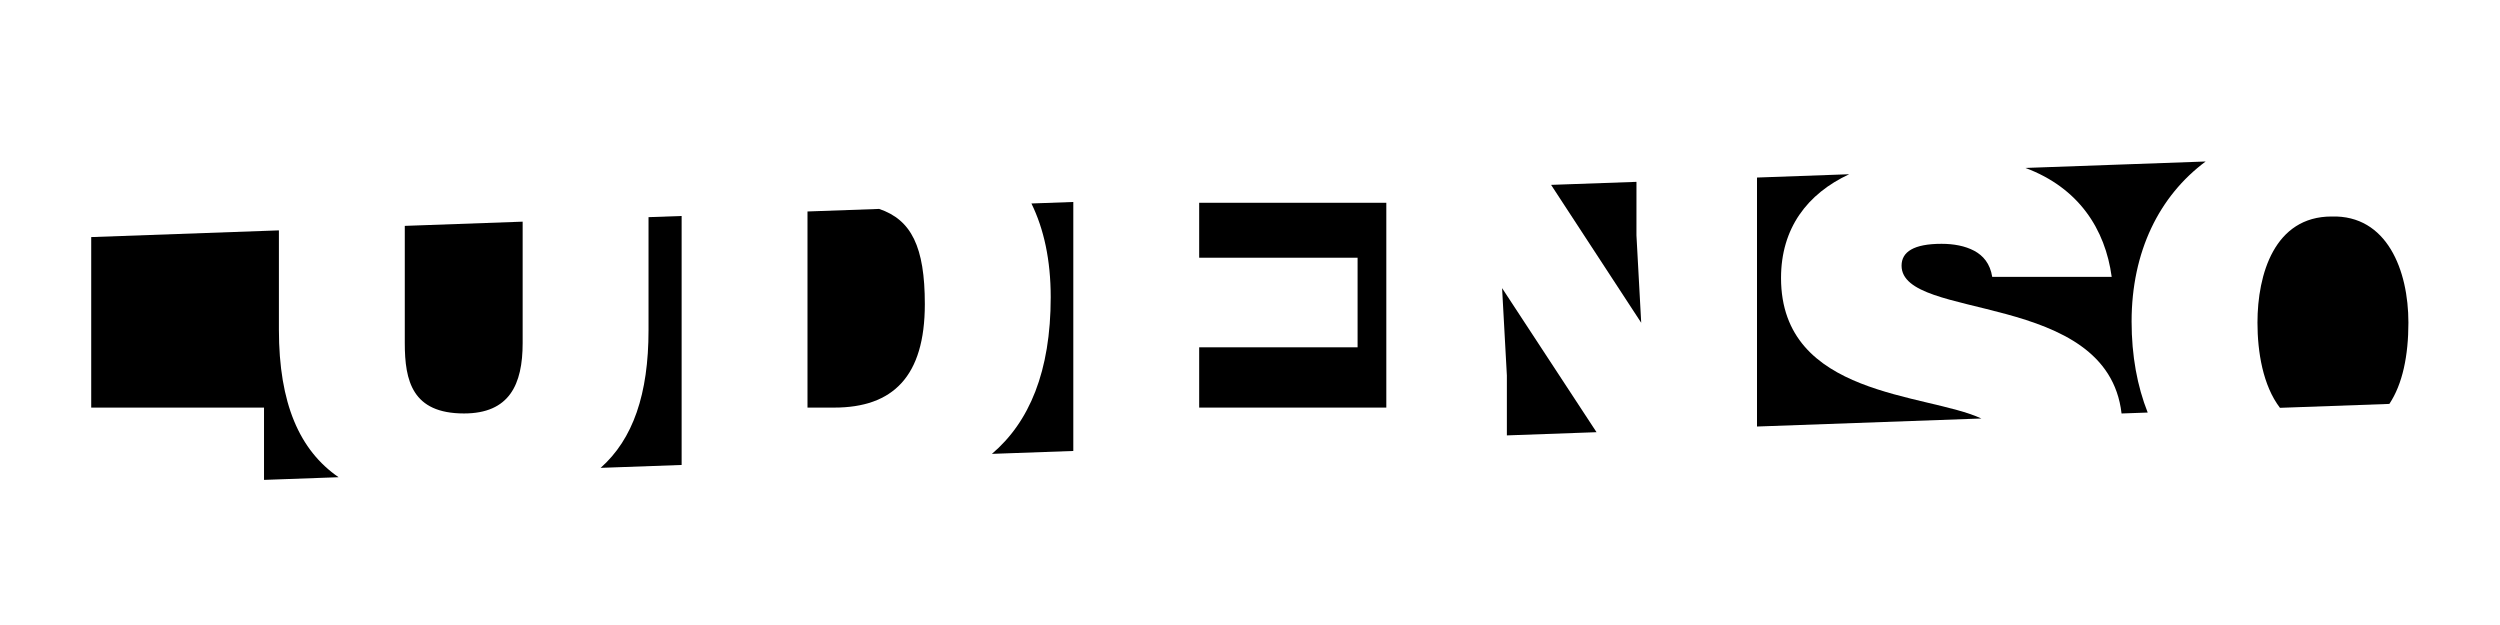 <?xml version="1.0" encoding="UTF-8" standalone="no"?>
<!DOCTYPE svg PUBLIC "-//W3C//DTD SVG 1.1//EN" "http://www.w3.org/Graphics/SVG/1.1/DTD/svg11.dtd">
<svg width="100%" height="100%" viewBox="0 0 2000 500" version="1.1" xmlns="http://www.w3.org/2000/svg" xmlns:xlink="http://www.w3.org/1999/xlink" xml:space="preserve" xmlns:serif="http://www.serif.com/" style="fill-rule:evenodd;clip-rule:evenodd;stroke-linejoin:round;stroke-miterlimit:2;">
    <g id="Layer-1" serif:id="Layer 1" transform="matrix(3.996,0,0,3.996,-598.685,-823.755)">
        <g transform="matrix(1,0,0,1,286.284,299.81)">
            <path d="M0,-50.427L-6.628,-50.19L-6.628,-27.549C-6.628,-14.778 -9.721,-5.758 -16.217,0L0,-0.58L0,-50.427Z" style="fill-rule:nonzero;"/>
        </g>
        <g transform="matrix(1,0,0,1,242.714,250.521)">
            <path d="M0,38.398C9.072,38.398 11.742,32.633 11.742,24.304L11.742,0L-11.855,0.843L-11.855,24.304C-11.855,31.886 -10.359,38.398 0,38.398" style="fill-rule:nonzero;"/>
        </g>
        <g transform="matrix(1,0,0,1,217.605,252.799)">
            <path d="M0,48.885C-7.805,43.504 -11.947,34.152 -11.947,19.357L-11.947,-0.534L-49.523,0.809L-49.523,34.946L-14.928,34.946L-14.928,49.419L0,48.885Z" style="fill-rule:nonzero;"/>
        </g>
        <g transform="matrix(1,0,0,1,364.697,297.009)">
            <path d="M0,-50.429L-8.387,-50.129C-5.884,-45.015 -4.523,-38.801 -4.523,-31.365C-4.523,-16.495 -8.806,-6.365 -16.293,0L0,-0.582L0,-50.429Z" style="fill-rule:nonzero;"/>
        </g>
        <g transform="matrix(1,0,0,1,506.384,270.769)">
            <path d="M0,-8.977C0,-18.915 5.236,-25.832 13.648,-29.742L-4.811,-29.081L-4.811,20.765L40.106,19.159C29.152,14.067 0,14.868 0,-8.977" style="fill-rule:nonzero;"/>
        </g>
        <g transform="matrix(1,0,0,1,316.819,247.97)">
            <path d="M0,39.775C11.746,39.775 18.154,33.577 18.154,19.056C18.154,7.597 15.455,2.171 9.003,0L-5.338,0.512L-5.338,39.775L0,39.775Z" style="fill-rule:nonzero;"/>
        </g>
        <g transform="matrix(0.547,0.837,0.837,-0.547,475.729,241.715)">
            <path d="M-7.209,-13.664L25.775,-13.664L10.596,-4.882L1.637,0.977L-7.209,-13.664Z" style="fill-rule:nonzero;"/>
        </g>
        <g transform="matrix(1,0,0,1,631.985,266.221)">
            <path d="M0,4.516C0,-5.952 -4.272,-17.054 -15.376,-16.733C-26.801,-16.733 -30.218,-5.204 -30.218,4.516C-30.218,10.376 -29.136,17.091 -25.717,21.57L-3.815,20.787C-1.171,16.826 0,11.126 0,4.516" style="fill-rule:nonzero;"/>
        </g>
        <g transform="matrix(1,0,0,1,576.567,256.88)">
            <path d="M0,13.64C0,-0.364 5.531,-11.5 14.827,-18.404L-21.254,-17.114C-10.602,-13.139 -5.274,-4.882 -3.984,4.694L-27.902,4.694C-28.328,2.025 -29.715,0.425 -31.532,-0.54C-33.345,-1.497 -35.589,-1.923 -38.045,-1.923C-43.596,-1.923 -46.052,-0.323 -46.052,2.451C-46.052,13.59 -4.858,7.314 -2.011,32.044L3.223,31.858C1.142,26.598 0,20.518 0,13.64" style="fill-rule:nonzero;"/>
        </g>
        <g transform="matrix(1,0,0,1,389.897,258.808)">
            <path d="M0,16.869L0,28.936L37.465,28.936L37.465,-12.067L0,-12.067L0,-1.068L31.713,-1.068L31.713,16.869L0,16.869Z" style="fill-rule:nonzero;"/>
        </g>
        <g transform="matrix(-0.548,-0.836,-0.836,0.548,466.603,262.931)">
            <path d="M-26.442,13.931L8.062,13.931L-7.108,22.728L-17.133,29.3L-26.442,13.931Z" style="fill-rule:nonzero;"/>
        </g>
    </g>
</svg>
